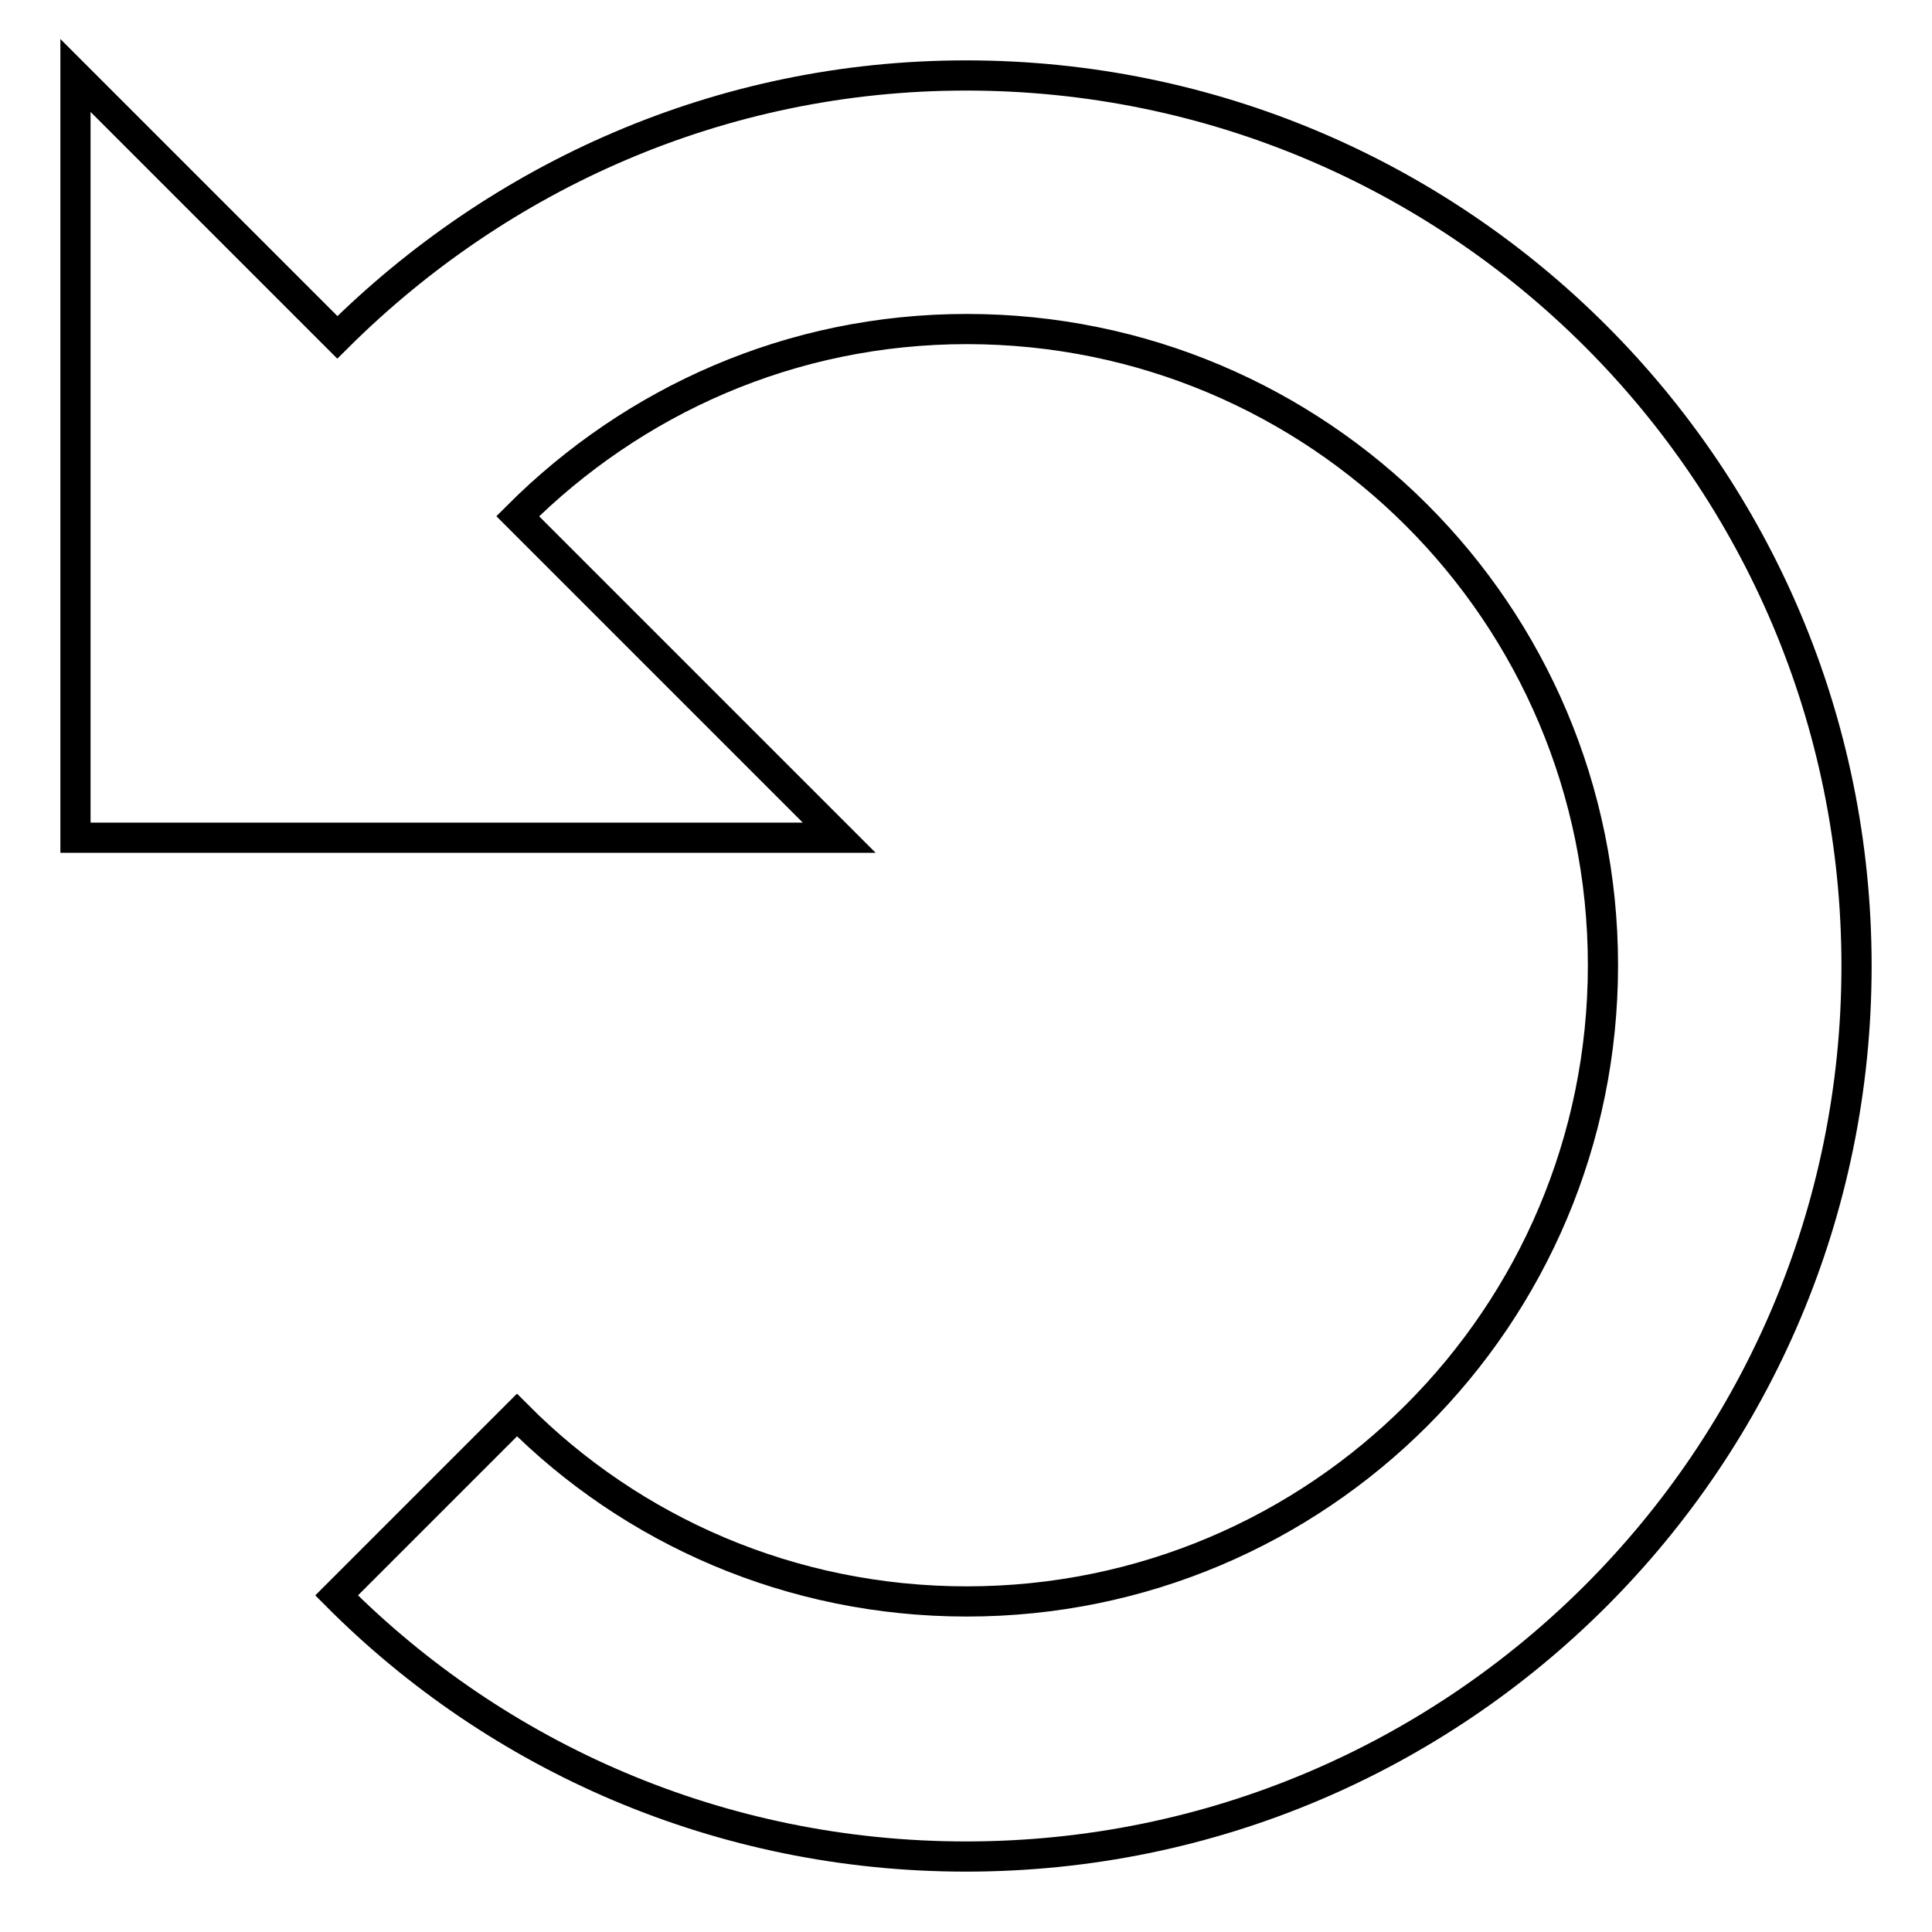 <?xml version="1.0" encoding="utf-8"?>
<!-- Svg Vector Icons : http://www.onlinewebfonts.com/icon -->
<!DOCTYPE svg PUBLIC "-//W3C//DTD SVG 1.1//EN" "http://www.w3.org/Graphics/SVG/1.1/DTD/svg11.dtd">
<svg version="1.1" xmlns="http://www.w3.org/2000/svg" xmlns:xlink="http://www.w3.org/1999/xlink" x="0px" y="0px" viewBox="0 0 256 256" enable-background="new 0 0 256 256" xml:space="preserve">
<g> <path stroke-width="4" fill-opacity="0" stroke="#000000"  d="M128,246c-32.6,0-62.1-13.2-83.4-34.6l23.9-23.9c15.2,15.3,36.3,24.7,59.6,24.7c46.6,0,84.3-37.7,84.3-84.3 c0-46.6-37.7-84.3-84.3-84.3c-23.3,0-44.2,9.5-59.5,24.8l42.6,42.6H10V10l34.7,34.7C66.1,23.4,95.4,10,128,10 c65.2,0,118,52.8,118,118C246,193.2,193.2,246,128,246z"/></g>
</svg>